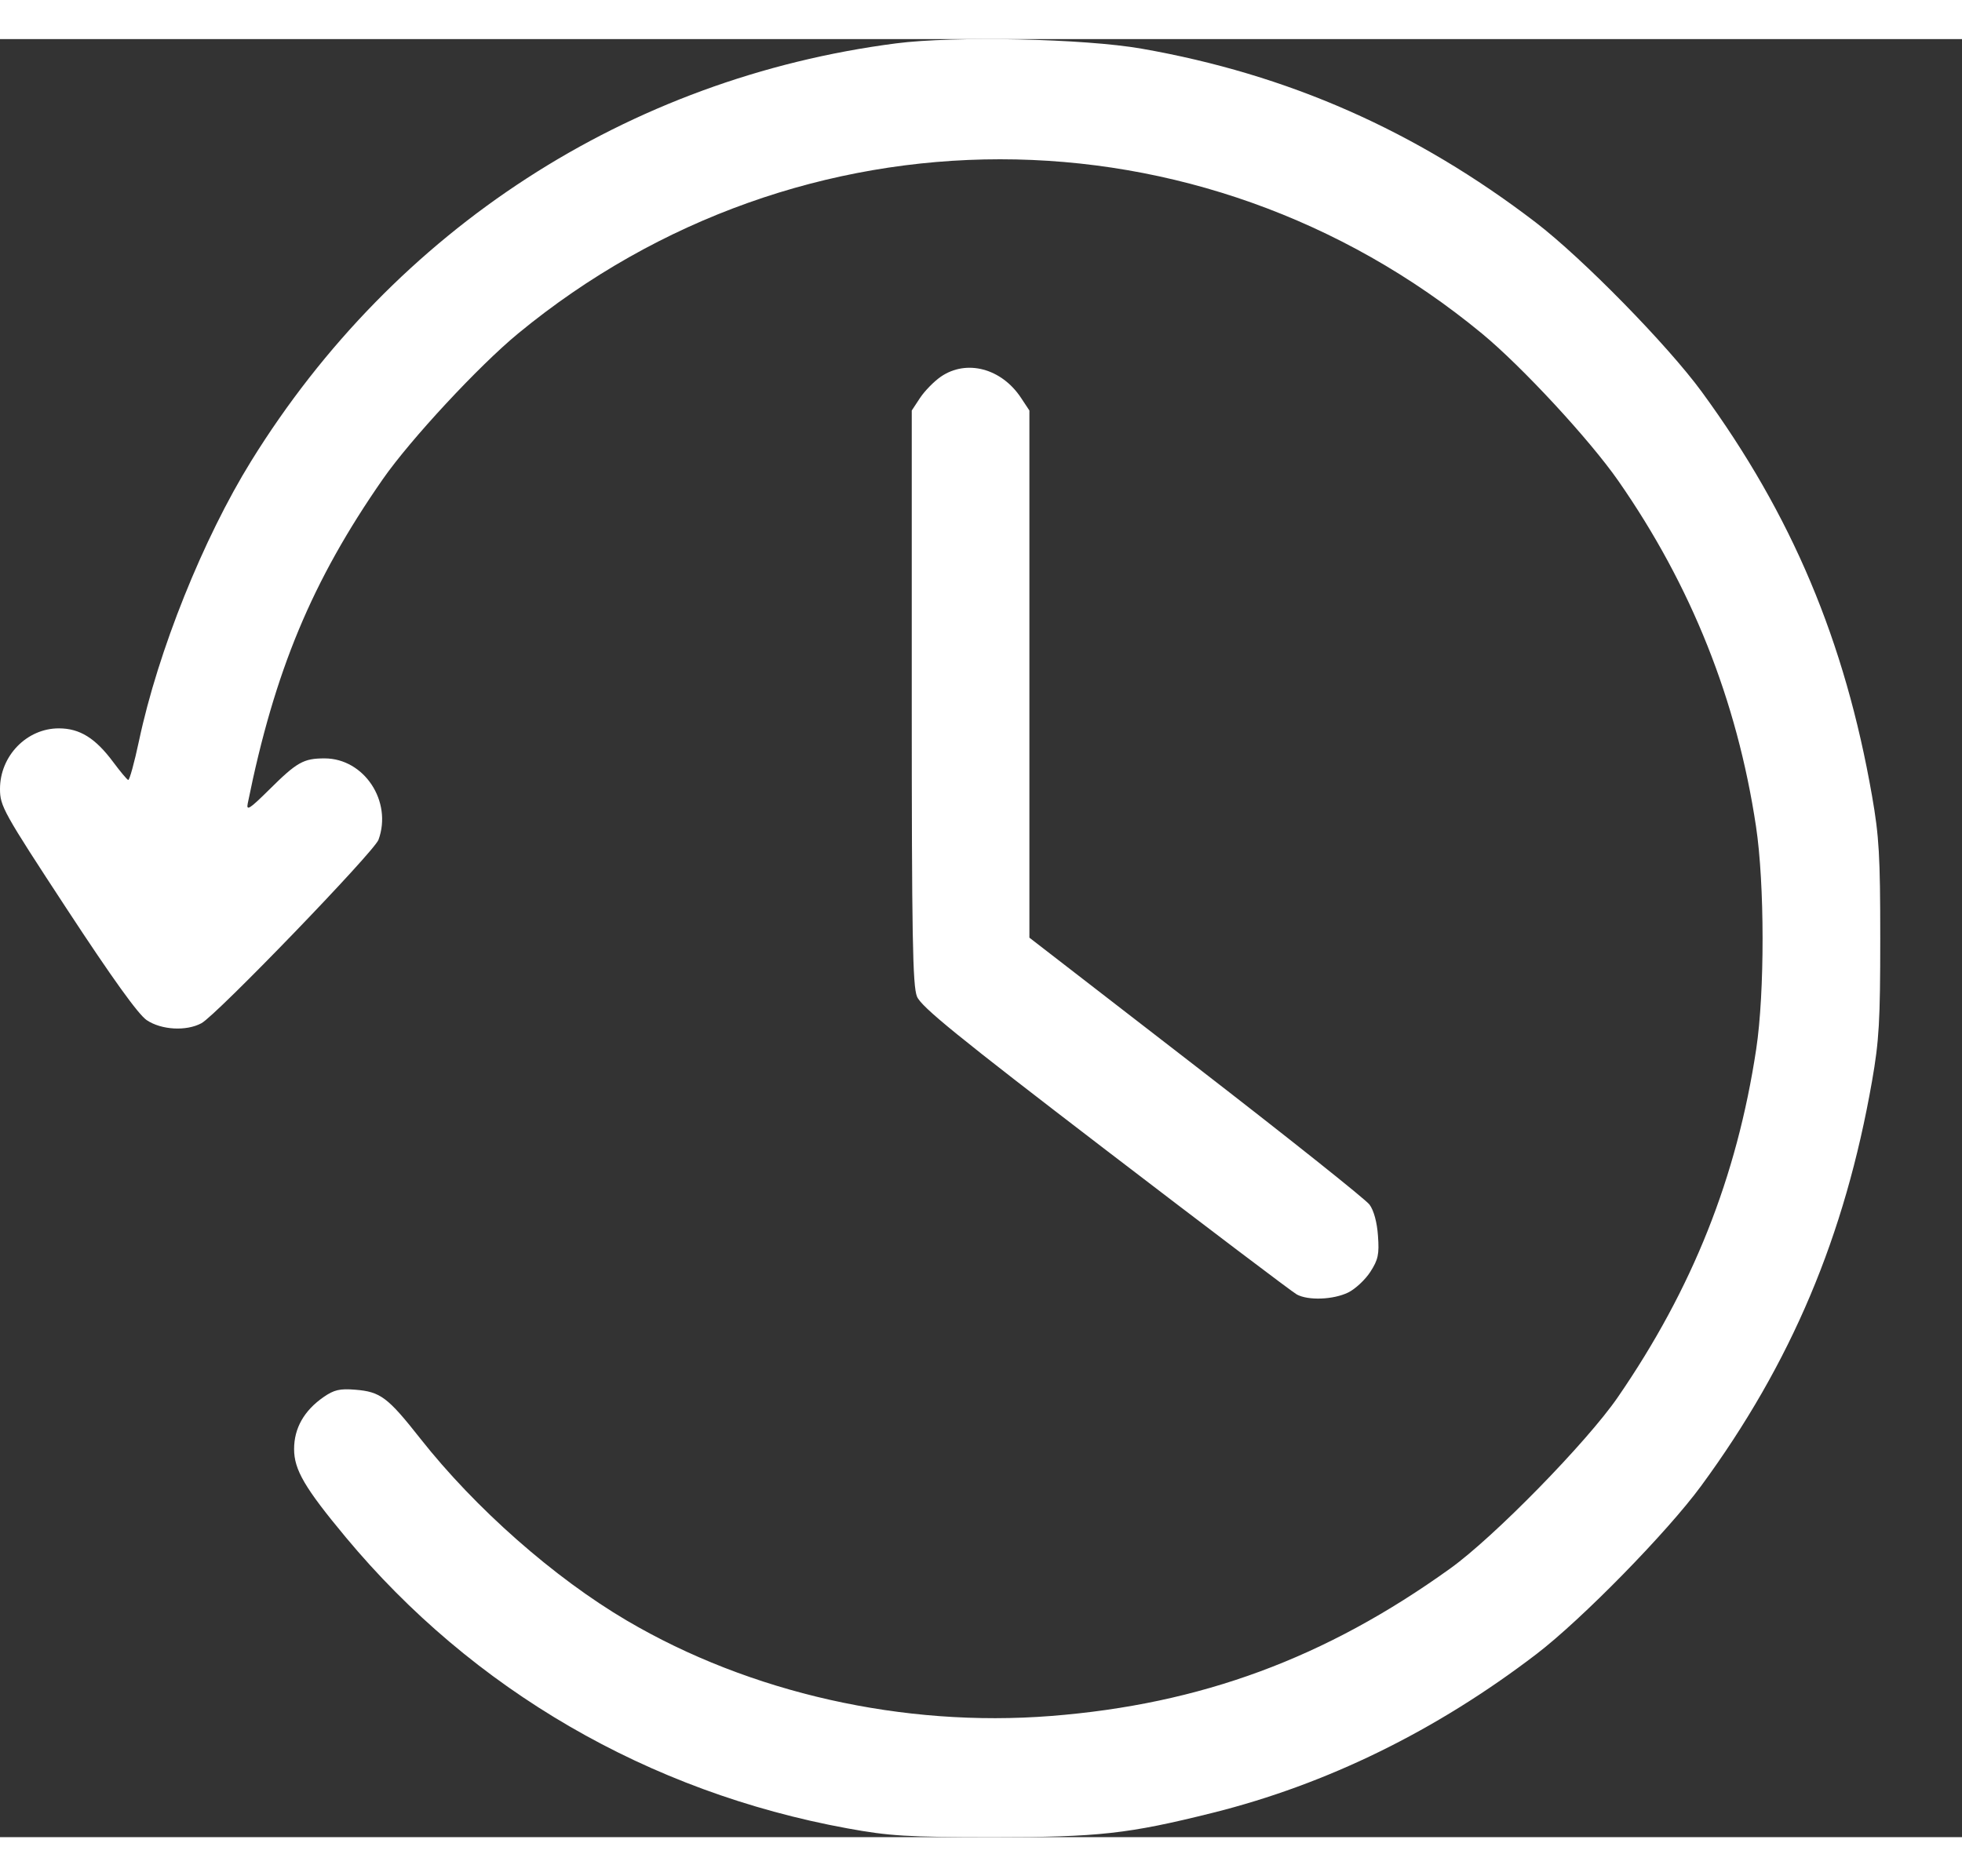 <svg width="23" height="22" viewBox="0 0 48 44" fill="none" xmlns="http://www.w3.org/2000/svg">
<rect x="0" y="0" width="48" height="44" fill="#333333" stroke="none"/>
<path fill-rule="evenodd" clip-rule="evenodd" d="M21.92 0.105C15.363 0.954 9.662 4.647 6.147 10.323C4.971 12.222 3.867 14.973 3.402 17.166C3.287 17.708 3.167 18.142 3.136 18.13C3.104 18.117 2.941 17.922 2.772 17.695C2.334 17.105 1.951 16.867 1.439 16.867C0.654 16.867 0 17.541 0 18.348C0 18.77 0.078 18.911 1.641 21.296C2.745 22.98 3.383 23.868 3.589 24.007C3.946 24.248 4.558 24.283 4.929 24.082C5.299 23.881 9.152 19.888 9.26 19.593C9.603 18.652 8.908 17.602 7.941 17.602C7.425 17.602 7.265 17.692 6.583 18.37C6.108 18.84 6.022 18.896 6.061 18.704C6.715 15.464 7.634 13.257 9.367 10.767C10.043 9.796 11.715 7.996 12.675 7.205C19.576 1.52 29.361 1.52 36.254 7.204C37.232 8.011 38.891 9.803 39.593 10.812C41.378 13.376 42.496 16.182 42.96 19.264C43.173 20.672 43.175 23.333 42.965 24.719C42.491 27.854 41.407 30.578 39.577 33.238C38.823 34.334 36.554 36.654 35.482 37.424C32.427 39.621 29.379 40.747 25.709 41.035C22.101 41.318 18.35 40.474 15.335 38.7C13.556 37.653 11.627 35.952 10.282 34.245C9.487 33.236 9.308 33.101 8.694 33.051C8.315 33.02 8.172 33.053 7.917 33.23C7.44 33.561 7.195 33.992 7.195 34.503C7.195 35.01 7.456 35.455 8.456 36.658C11.568 40.4 15.868 42.896 20.732 43.785C21.761 43.973 22.188 43.999 24.285 44C26.874 44.001 27.599 43.921 29.666 43.405C32.463 42.707 35.135 41.397 37.588 39.521C38.696 38.673 40.786 36.539 41.616 35.408C43.823 32.401 45.136 29.289 45.799 25.499C45.972 24.51 46 24.028 46 22.01C46 19.991 45.972 19.51 45.799 18.52C45.136 14.727 43.836 11.643 41.633 8.631C40.793 7.483 38.71 5.358 37.568 4.484C34.637 2.24 31.508 0.861 27.927 0.234C26.524 -0.011 23.348 -0.08 21.92 0.105ZM23.018 8.261C22.851 8.376 22.623 8.609 22.51 8.779L22.306 9.089V16.103C22.306 21.957 22.327 23.169 22.434 23.43C22.537 23.682 23.432 24.409 27.048 27.179C29.515 29.069 31.62 30.663 31.726 30.72C32.004 30.872 32.618 30.849 32.981 30.673C33.154 30.589 33.397 30.363 33.523 30.17C33.717 29.87 33.745 29.74 33.712 29.285C33.689 28.953 33.61 28.663 33.505 28.521C33.411 28.394 31.501 26.873 29.259 25.14L25.184 21.989V15.539V9.089L24.979 8.779C24.502 8.056 23.645 7.83 23.018 8.261Z" fill="white"/>
</svg>
